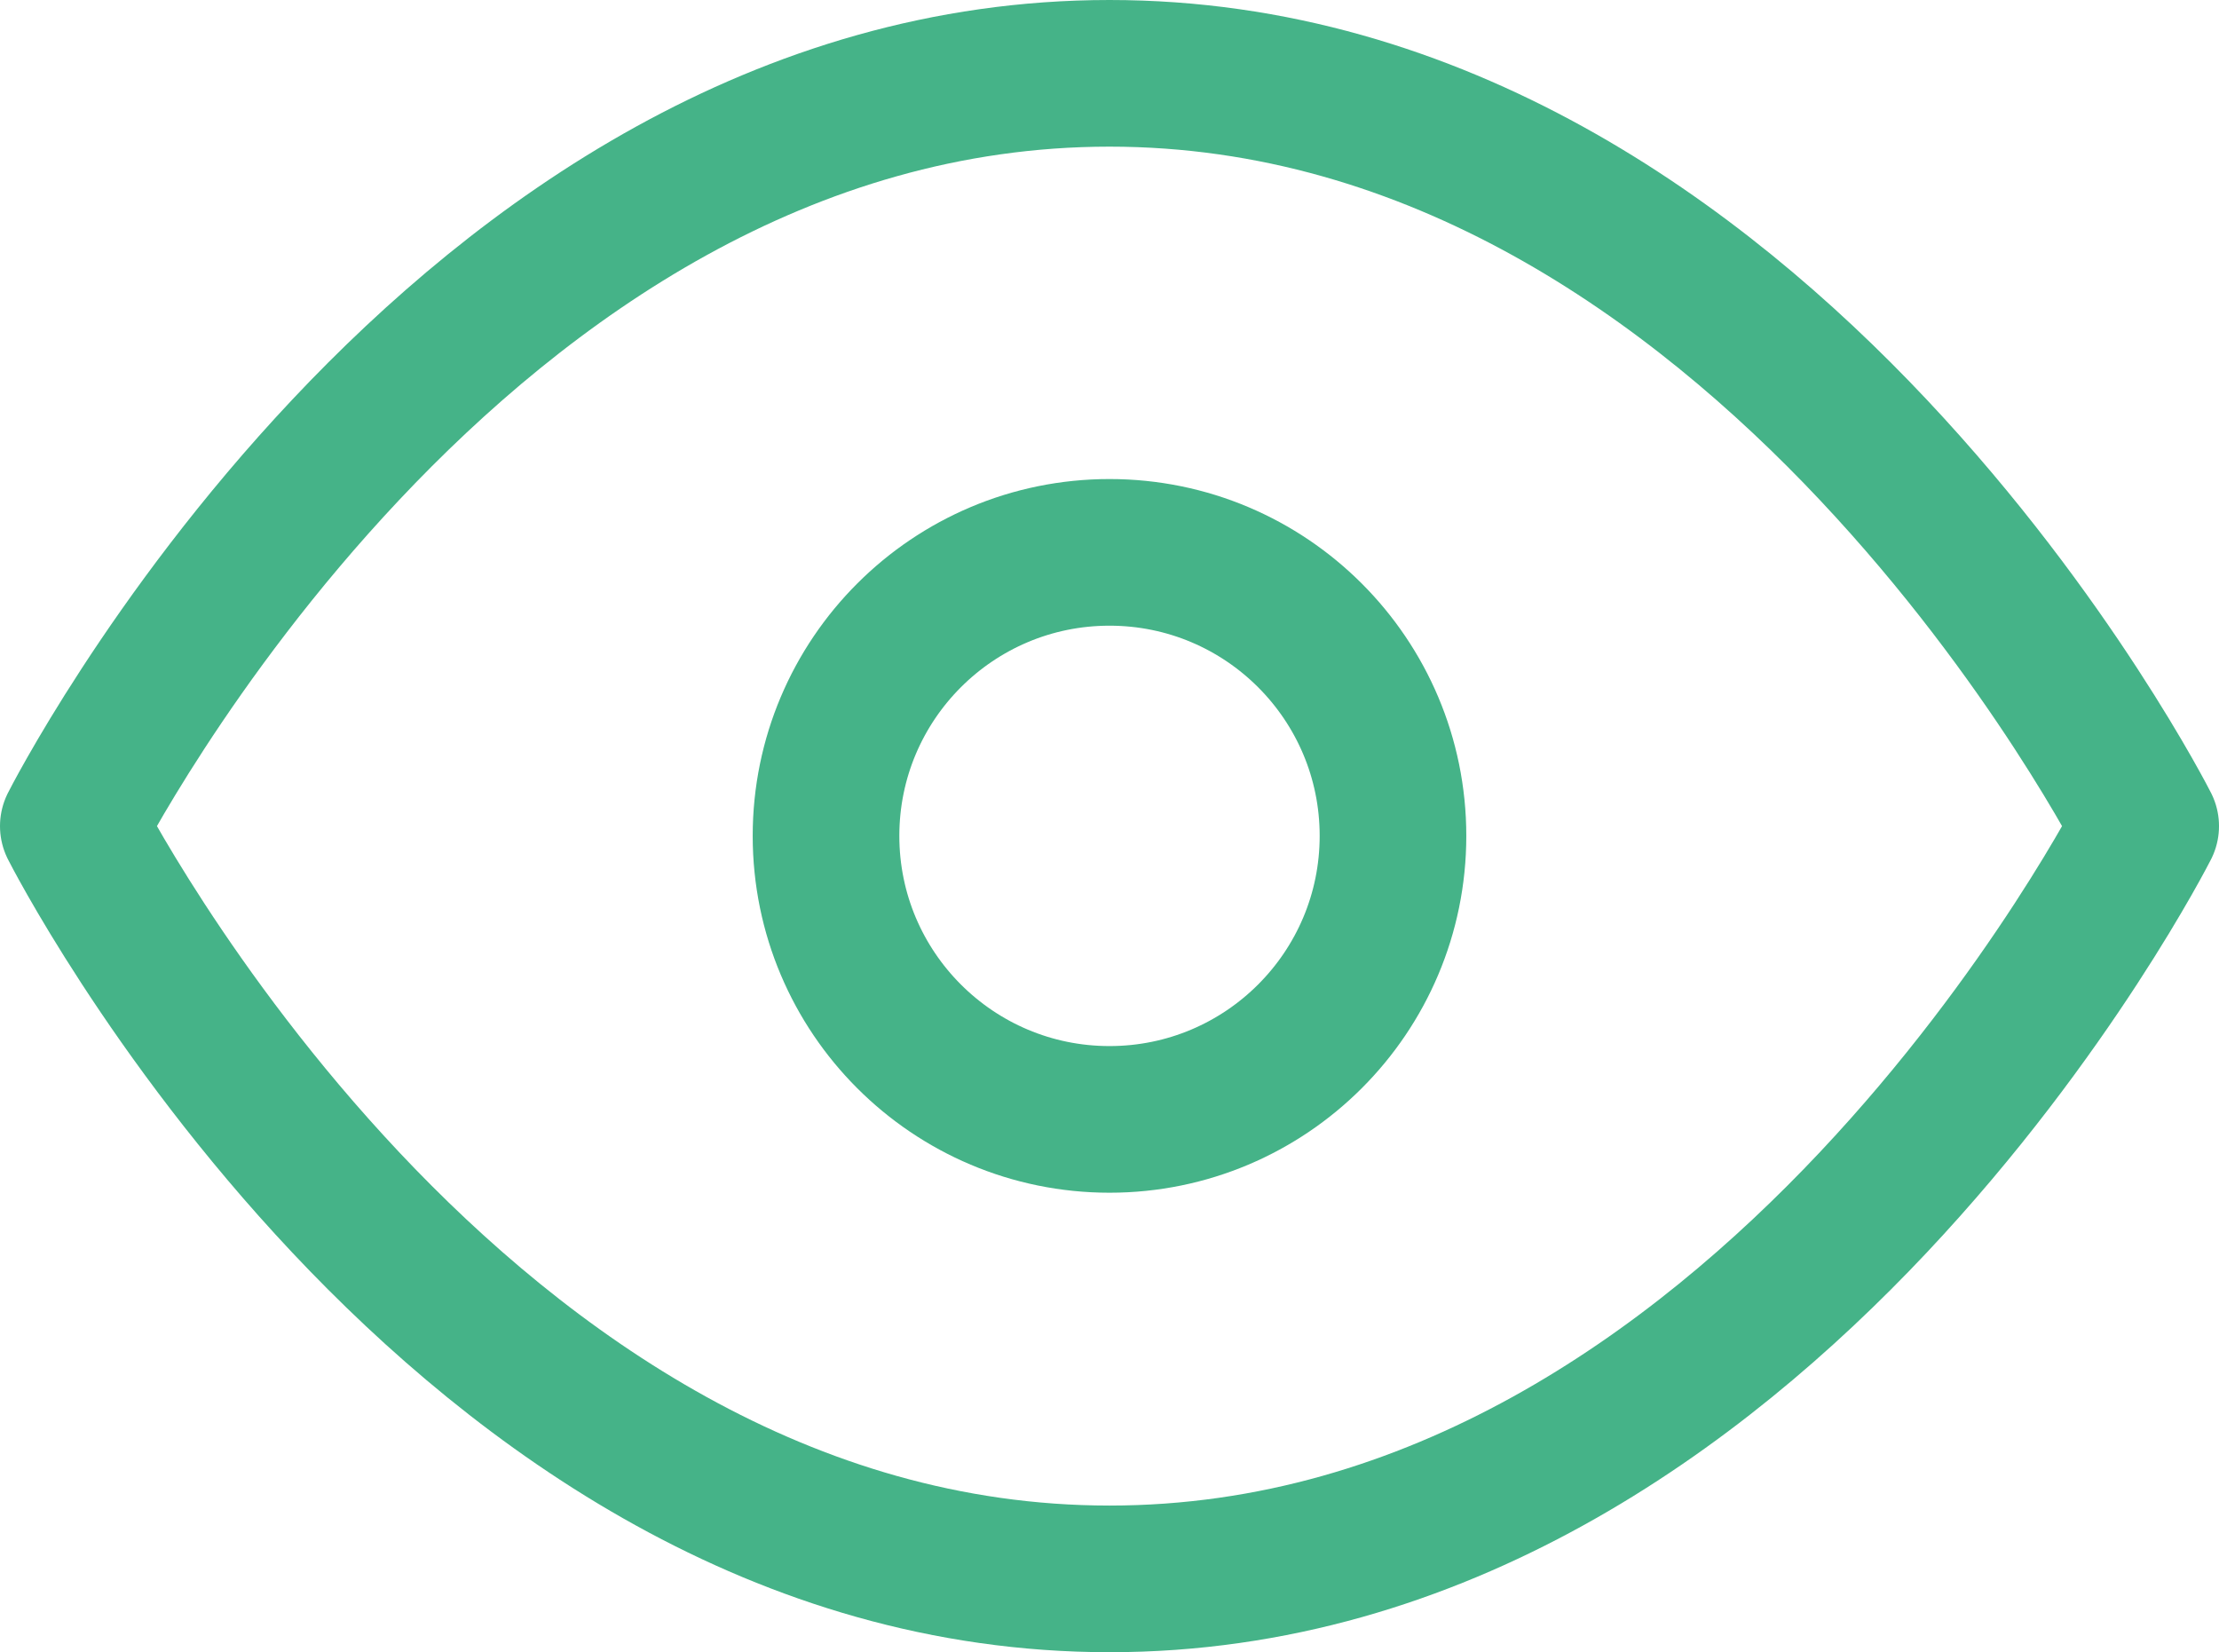 <svg xmlns="http://www.w3.org/2000/svg" width="22.7" height="16.9" viewBox="0 0 22.7 16.9">
  <g id="ico-visibility-small" transform="translate(-0.05 0.05)">
    <path id="Path_4973" data-name="Path 4973" d="M.8,8.4S4.7.7,11.4.7,22,8.4,22,8.4s-3.9,7.7-10.6,7.7S.8,8.4.8,8.4Z" fill="none" stroke="#45b388" stroke-linecap="round" stroke-linejoin="round" stroke-width="1.5"/>
    <circle id="Ellipse_946" data-name="Ellipse 946" cx="2.9" cy="2.9" r="2.9" transform="translate(8.5 5.6)" stroke-width="1.5" stroke="#45b388" stroke-linecap="round" stroke-linejoin="round" fill="none"/>
  </g>
</svg>
